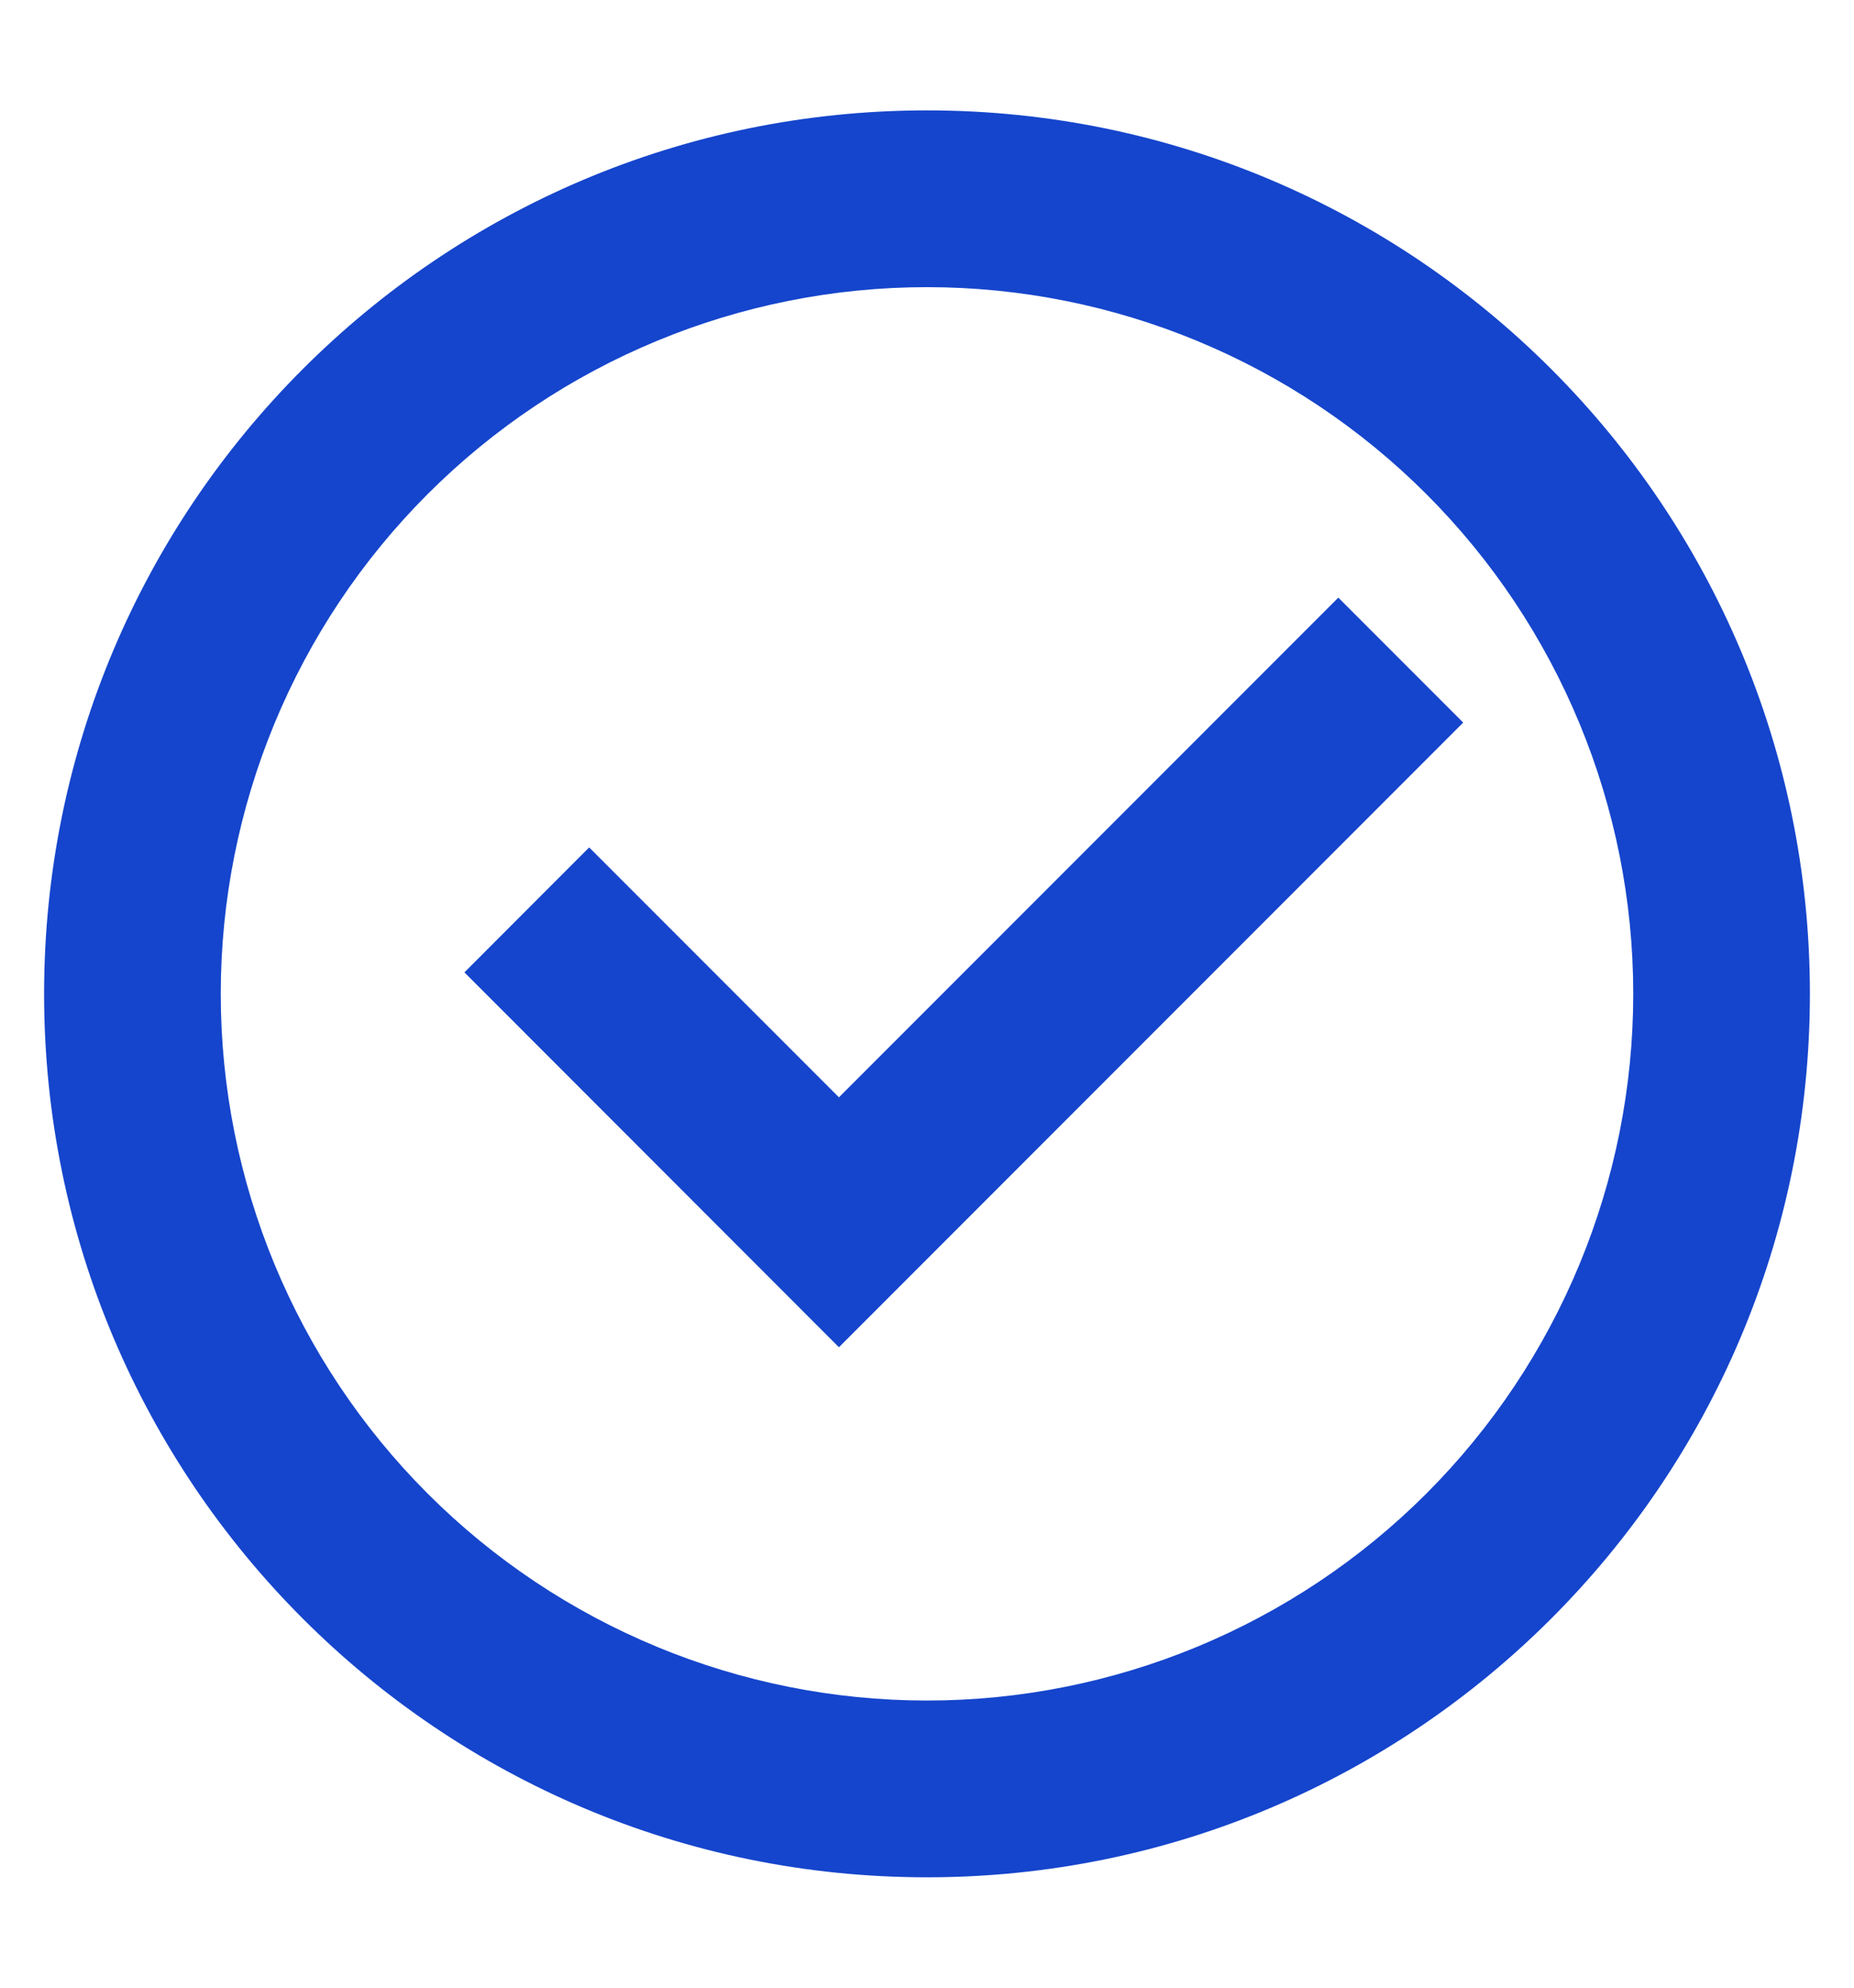 <svg width="14" height="15" viewBox="0 0 14 15" fill="none" xmlns="http://www.w3.org/2000/svg">
<path d="M7 14.167C3.318 14.167 0.333 11.182 0.333 7.5C0.333 3.818 3.318 0.833 7 0.833C10.682 0.833 13.667 3.818 13.667 7.5C13.667 11.182 10.682 14.167 7 14.167ZM7 12.833C8.414 12.833 9.771 12.271 10.771 11.271C11.771 10.271 12.333 8.915 12.333 7.5C12.333 6.086 11.771 4.729 10.771 3.729C9.771 2.729 8.414 2.167 7 2.167C5.586 2.167 4.229 2.729 3.229 3.729C2.229 4.729 1.667 6.086 1.667 7.5C1.667 8.915 2.229 10.271 3.229 11.271C4.229 12.271 5.586 12.833 7 12.833ZM6.335 10.167L3.507 7.338L4.449 6.395L6.335 8.281L10.106 4.51L11.049 5.453L6.335 10.167Z" fill="#1545CC"/>
</svg>
